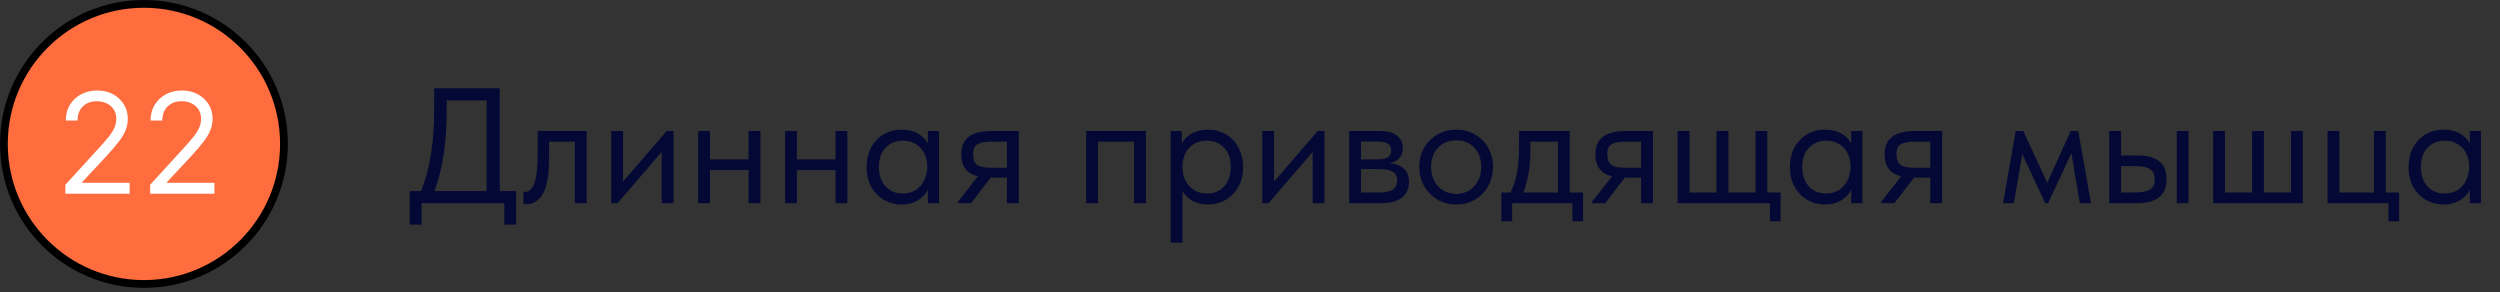 <?xml version="1.0" encoding="UTF-8"?> <svg xmlns="http://www.w3.org/2000/svg" width="274" height="32" viewBox="0 0 274 32" fill="none"><rect x="0" y="0" width="274" height="32" fill="#333333" stroke="none"/> <circle cx="15.774" cy="15.774" r="15.348" fill="#FF6D3F" stroke="black" stroke-width="0.853"></circle> <path d="M7.165 21.232V20.251L10.849 16.218C11.281 15.745 11.638 15.335 11.917 14.986C12.197 14.633 12.404 14.303 12.539 13.994C12.677 13.681 12.746 13.354 12.746 13.013C12.746 12.62 12.651 12.281 12.462 11.994C12.277 11.707 12.023 11.485 11.699 11.329C11.376 11.172 11.013 11.094 10.609 11.094C10.181 11.094 9.806 11.183 9.487 11.361C9.17 11.536 8.925 11.781 8.751 12.097C8.58 12.413 8.495 12.784 8.495 13.209H7.208C7.208 12.555 7.359 11.981 7.661 11.487C7.962 10.993 8.373 10.607 8.892 10.331C9.416 10.055 10.002 9.917 10.653 9.917C11.307 9.917 11.886 10.055 12.392 10.331C12.897 10.607 13.293 10.98 13.58 11.449C13.867 11.917 14.01 12.439 14.01 13.013C14.01 13.423 13.936 13.825 13.787 14.217C13.641 14.606 13.387 15.04 13.024 15.52C12.664 15.996 12.164 16.577 11.525 17.264L9.018 19.946V20.033H14.206V21.232H7.165ZM16.457 21.232V20.251L20.142 16.218C20.574 15.745 20.93 15.335 21.21 14.986C21.49 14.633 21.697 14.303 21.831 13.994C21.969 13.681 22.038 13.354 22.038 13.013C22.038 12.62 21.944 12.281 21.755 11.994C21.57 11.707 21.315 11.485 20.992 11.329C20.669 11.172 20.305 11.094 19.902 11.094C19.473 11.094 19.099 11.183 18.779 11.361C18.463 11.536 18.218 11.781 18.043 12.097C17.873 12.413 17.787 12.784 17.787 13.209H16.501C16.501 12.555 16.652 11.981 16.953 11.487C17.255 10.993 17.666 10.607 18.185 10.331C18.708 10.055 19.295 9.917 19.945 9.917C20.6 9.917 21.179 10.055 21.684 10.331C22.189 10.607 22.585 10.98 22.872 11.449C23.159 11.917 23.303 12.439 23.303 13.013C23.303 13.423 23.228 13.825 23.079 14.217C22.934 14.606 22.68 15.04 22.316 15.52C21.957 15.996 21.457 16.577 20.818 17.264L18.311 19.946V20.033H23.499V21.232H16.457Z" fill="white"></path> <path d="M54.772 20.942H56.572V24.614H55.276V22.274H46.204V24.614H44.908V20.942H46.132C47.104 18.674 47.59 15.644 47.59 11.852V9.674H54.772V20.942ZM48.958 11.906C48.958 15.614 48.508 18.626 47.608 20.942H53.332V11.006H48.958V11.906ZM57.366 22.346V21.014C57.426 21.026 57.498 21.032 57.582 21.032C57.99 21.032 58.314 20.72 58.554 20.096C58.806 19.472 58.932 18.314 58.932 16.622V14.354H64.296V22.274H63V15.524H60.174V17.27C60.174 19.13 59.952 20.45 59.508 21.23C59.064 21.998 58.452 22.382 57.672 22.382C57.54 22.382 57.438 22.37 57.366 22.346ZM68.288 19.898L73.076 14.354H73.814V22.274H72.518V16.658L67.676 22.274H66.992V14.354H68.288V19.898ZM82.045 14.354H83.341V22.274H82.045V18.638H77.815V22.274H76.519V14.354H77.815V17.468H82.045V14.354ZM91.573 14.354H92.869V22.274H91.573V18.638H87.343V22.274H86.047V14.354H87.343V17.468H91.573V14.354ZM101.694 14.354H102.918V22.274H101.694V20.798C101.466 21.278 101.094 21.668 100.578 21.968C100.062 22.268 99.474 22.418 98.814 22.418C98.13 22.418 97.494 22.25 96.906 21.914C96.318 21.578 95.85 21.104 95.502 20.492C95.154 19.868 94.98 19.142 94.98 18.314C94.98 17.498 95.148 16.778 95.484 16.154C95.832 15.53 96.294 15.05 96.87 14.714C97.458 14.378 98.106 14.21 98.814 14.21C99.534 14.21 100.146 14.36 100.65 14.66C101.166 14.96 101.514 15.326 101.694 15.758V14.354ZM101.622 18.368V18.188C101.622 17.696 101.52 17.24 101.316 16.82C101.112 16.4 100.806 16.064 100.398 15.812C100.002 15.548 99.528 15.416 98.976 15.416C98.196 15.416 97.56 15.674 97.068 16.19C96.576 16.694 96.33 17.396 96.33 18.296C96.33 19.172 96.57 19.88 97.05 20.42C97.53 20.948 98.16 21.212 98.94 21.212C99.492 21.212 99.972 21.08 100.38 20.816C100.788 20.54 101.094 20.186 101.298 19.754C101.514 19.31 101.622 18.848 101.622 18.368ZM111.659 14.354V22.274H110.363V19.466H108.581L106.421 22.274H104.999V22.094L107.177 19.322C105.965 19.034 105.359 18.236 105.359 16.928C105.359 16.064 105.629 15.422 106.169 15.002C106.721 14.57 107.573 14.354 108.725 14.354H111.659ZM110.363 18.386V15.524H108.725C108.005 15.524 107.477 15.614 107.141 15.794C106.817 15.974 106.655 16.34 106.655 16.892C106.655 17.456 106.799 17.846 107.087 18.062C107.387 18.278 107.885 18.386 108.581 18.386H110.363ZM120.337 22.274H119.041V14.354H125.593V22.274H124.297V15.524H120.337V22.274ZM136.243 18.314C136.243 19.142 136.069 19.868 135.721 20.492C135.373 21.104 134.905 21.578 134.317 21.914C133.729 22.25 133.093 22.418 132.409 22.418C131.773 22.418 131.209 22.286 130.717 22.022C130.225 21.746 129.853 21.386 129.601 20.942V26.594H128.305V14.354H129.529V15.758C129.709 15.326 130.051 14.96 130.555 14.66C131.071 14.36 131.689 14.21 132.409 14.21C133.117 14.21 133.759 14.378 134.335 14.714C134.923 15.05 135.385 15.53 135.721 16.154C136.069 16.778 136.243 17.498 136.243 18.314ZM134.893 18.296C134.893 17.396 134.647 16.694 134.155 16.19C133.663 15.674 133.027 15.416 132.247 15.416C131.695 15.416 131.215 15.548 130.807 15.812C130.411 16.064 130.111 16.4 129.907 16.82C129.703 17.24 129.601 17.696 129.601 18.188V18.368C129.601 18.848 129.703 19.31 129.907 19.754C130.123 20.186 130.435 20.54 130.843 20.816C131.251 21.08 131.731 21.212 132.283 21.212C133.063 21.212 133.693 20.948 134.173 20.42C134.653 19.88 134.893 19.172 134.893 18.296ZM139.638 19.898L144.426 14.354H145.164V22.274H143.868V16.658L139.026 22.274H138.342V14.354H139.638V19.898ZM154.421 19.952C154.421 20.684 154.163 21.254 153.647 21.662C153.131 22.07 152.375 22.274 151.379 22.274H147.869V14.354H151.289C152.093 14.354 152.705 14.528 153.125 14.876C153.545 15.212 153.755 15.662 153.755 16.226C153.755 16.682 153.623 17.054 153.359 17.342C153.095 17.618 152.735 17.798 152.279 17.882C153.707 18.026 154.421 18.716 154.421 19.952ZM150.929 15.506H149.165V17.468H150.965C151.469 17.468 151.847 17.396 152.099 17.252C152.351 17.096 152.477 16.838 152.477 16.478C152.477 16.13 152.351 15.884 152.099 15.74C151.859 15.584 151.469 15.506 150.929 15.506ZM151.019 21.104C151.751 21.104 152.285 21.002 152.621 20.798C152.957 20.582 153.125 20.246 153.125 19.79C153.125 19.334 152.963 19.01 152.639 18.818C152.327 18.626 151.847 18.53 151.199 18.53H149.165V21.104H151.019ZM155.554 18.278C155.554 17.51 155.728 16.82 156.076 16.208C156.436 15.584 156.922 15.098 157.534 14.75C158.146 14.39 158.836 14.21 159.604 14.21C160.372 14.21 161.062 14.39 161.674 14.75C162.286 15.098 162.766 15.584 163.114 16.208C163.462 16.82 163.636 17.51 163.636 18.278C163.636 19.058 163.456 19.766 163.096 20.402C162.748 21.026 162.268 21.518 161.656 21.878C161.044 22.238 160.36 22.418 159.604 22.418C158.848 22.418 158.158 22.238 157.534 21.878C156.922 21.506 156.436 21.008 156.076 20.384C155.728 19.748 155.554 19.046 155.554 18.278ZM162.34 18.278C162.34 17.414 162.088 16.718 161.584 16.19C161.08 15.65 160.42 15.38 159.604 15.38C158.788 15.38 158.122 15.65 157.606 16.19C157.102 16.718 156.85 17.414 156.85 18.278C156.85 19.154 157.108 19.868 157.624 20.42C158.14 20.972 158.8 21.248 159.604 21.248C160.408 21.248 161.062 20.972 161.566 20.42C162.082 19.868 162.34 19.154 162.34 18.278ZM172.046 21.104H173.504V24.254H172.334V22.274H165.728V24.254H164.558V21.104H165.548C165.86 20.492 166.094 19.784 166.25 18.98C166.406 18.176 166.484 17.216 166.484 16.1V14.354H172.046V21.104ZM167.726 16.604C167.726 18.272 167.468 19.772 166.952 21.104H170.75V15.524H167.726V16.604ZM181.163 14.354V22.274H179.867V19.466H178.085L175.925 22.274H174.503V22.094L176.681 19.322C175.469 19.034 174.863 18.236 174.863 16.928C174.863 16.064 175.133 15.422 175.673 15.002C176.225 14.57 177.077 14.354 178.229 14.354H181.163ZM179.867 18.386V15.524H178.229C177.509 15.524 176.981 15.614 176.645 15.794C176.321 15.974 176.159 16.34 176.159 16.892C176.159 17.456 176.303 17.846 176.591 18.062C176.891 18.278 177.389 18.386 178.085 18.386H179.867ZM195.155 24.254H193.985V22.274H183.869V14.354H185.165V21.104H188.135V14.354H189.431V21.104H192.401V14.354H193.697V21.104H195.155V24.254ZM202.891 14.354H204.115V22.274H202.891V20.798C202.663 21.278 202.291 21.668 201.775 21.968C201.259 22.268 200.671 22.418 200.011 22.418C199.327 22.418 198.691 22.25 198.103 21.914C197.515 21.578 197.047 21.104 196.699 20.492C196.351 19.868 196.177 19.142 196.177 18.314C196.177 17.498 196.345 16.778 196.681 16.154C197.029 15.53 197.491 15.05 198.067 14.714C198.655 14.378 199.303 14.21 200.011 14.21C200.731 14.21 201.343 14.36 201.847 14.66C202.363 14.96 202.711 15.326 202.891 15.758V14.354ZM202.819 18.368V18.188C202.819 17.696 202.717 17.24 202.513 16.82C202.309 16.4 202.003 16.064 201.595 15.812C201.199 15.548 200.725 15.416 200.173 15.416C199.393 15.416 198.757 15.674 198.265 16.19C197.773 16.694 197.527 17.396 197.527 18.296C197.527 19.172 197.767 19.88 198.247 20.42C198.727 20.948 199.357 21.212 200.137 21.212C200.689 21.212 201.169 21.08 201.577 20.816C201.985 20.54 202.291 20.186 202.495 19.754C202.711 19.31 202.819 18.848 202.819 18.368ZM212.856 14.354V22.274H211.56V19.466H209.778L207.618 22.274H206.196V22.094L208.374 19.322C207.162 19.034 206.556 18.236 206.556 16.928C206.556 16.064 206.826 15.422 207.366 15.002C207.918 14.57 208.77 14.354 209.922 14.354H212.856ZM211.56 18.386V15.524H209.922C209.202 15.524 208.674 15.614 208.338 15.794C208.014 15.974 207.852 16.34 207.852 16.892C207.852 17.456 207.996 17.846 208.284 18.062C208.584 18.278 209.082 18.386 209.778 18.386H211.56ZM220.724 22.274H219.536L220.922 14.354H221.75L224.378 20.042L226.952 14.354H227.78L229.166 22.274H227.942L227.024 16.784L224.468 22.274H224.162L221.642 16.892L220.724 22.274ZM234.25 17.036C235.318 17.036 236.116 17.246 236.644 17.666C237.184 18.086 237.454 18.74 237.454 19.628C237.454 20.516 237.178 21.182 236.626 21.626C236.086 22.058 235.234 22.274 234.07 22.274H231.172V14.354H232.468V17.036H234.25ZM239.866 22.274H238.57V14.354H239.866V22.274ZM233.872 21.104C234.616 21.104 235.18 21.008 235.564 20.816C235.96 20.624 236.158 20.24 236.158 19.664C236.158 19.124 235.978 18.746 235.618 18.53C235.27 18.314 234.736 18.206 234.016 18.206H232.468V21.104H233.872ZM248.124 21.104H251.094V14.354H252.39V22.274H242.562V14.354H243.858V21.104H246.828V14.354H248.124V21.104ZM262.944 24.254H261.774V22.274H255.096V14.354H256.392V21.104H260.19V14.354H261.486V21.104H262.944V24.254ZM270.69 14.354H271.914V22.274H270.69V20.798C270.462 21.278 270.09 21.668 269.574 21.968C269.058 22.268 268.47 22.418 267.81 22.418C267.126 22.418 266.49 22.25 265.902 21.914C265.314 21.578 264.846 21.104 264.498 20.492C264.15 19.868 263.976 19.142 263.976 18.314C263.976 17.498 264.144 16.778 264.48 16.154C264.828 15.53 265.29 15.05 265.866 14.714C266.454 14.378 267.102 14.21 267.81 14.21C268.53 14.21 269.142 14.36 269.646 14.66C270.162 14.96 270.51 15.326 270.69 15.758V14.354ZM270.618 18.368V18.188C270.618 17.696 270.516 17.24 270.312 16.82C270.108 16.4 269.802 16.064 269.394 15.812C268.998 15.548 268.524 15.416 267.972 15.416C267.192 15.416 266.556 15.674 266.064 16.19C265.572 16.694 265.326 17.396 265.326 18.296C265.326 19.172 265.566 19.88 266.046 20.42C266.526 20.948 267.156 21.212 267.936 21.212C268.488 21.212 268.968 21.08 269.376 20.816C269.784 20.54 270.09 20.186 270.294 19.754C270.51 19.31 270.618 18.848 270.618 18.368Z" fill="#030835"></path> </svg> 